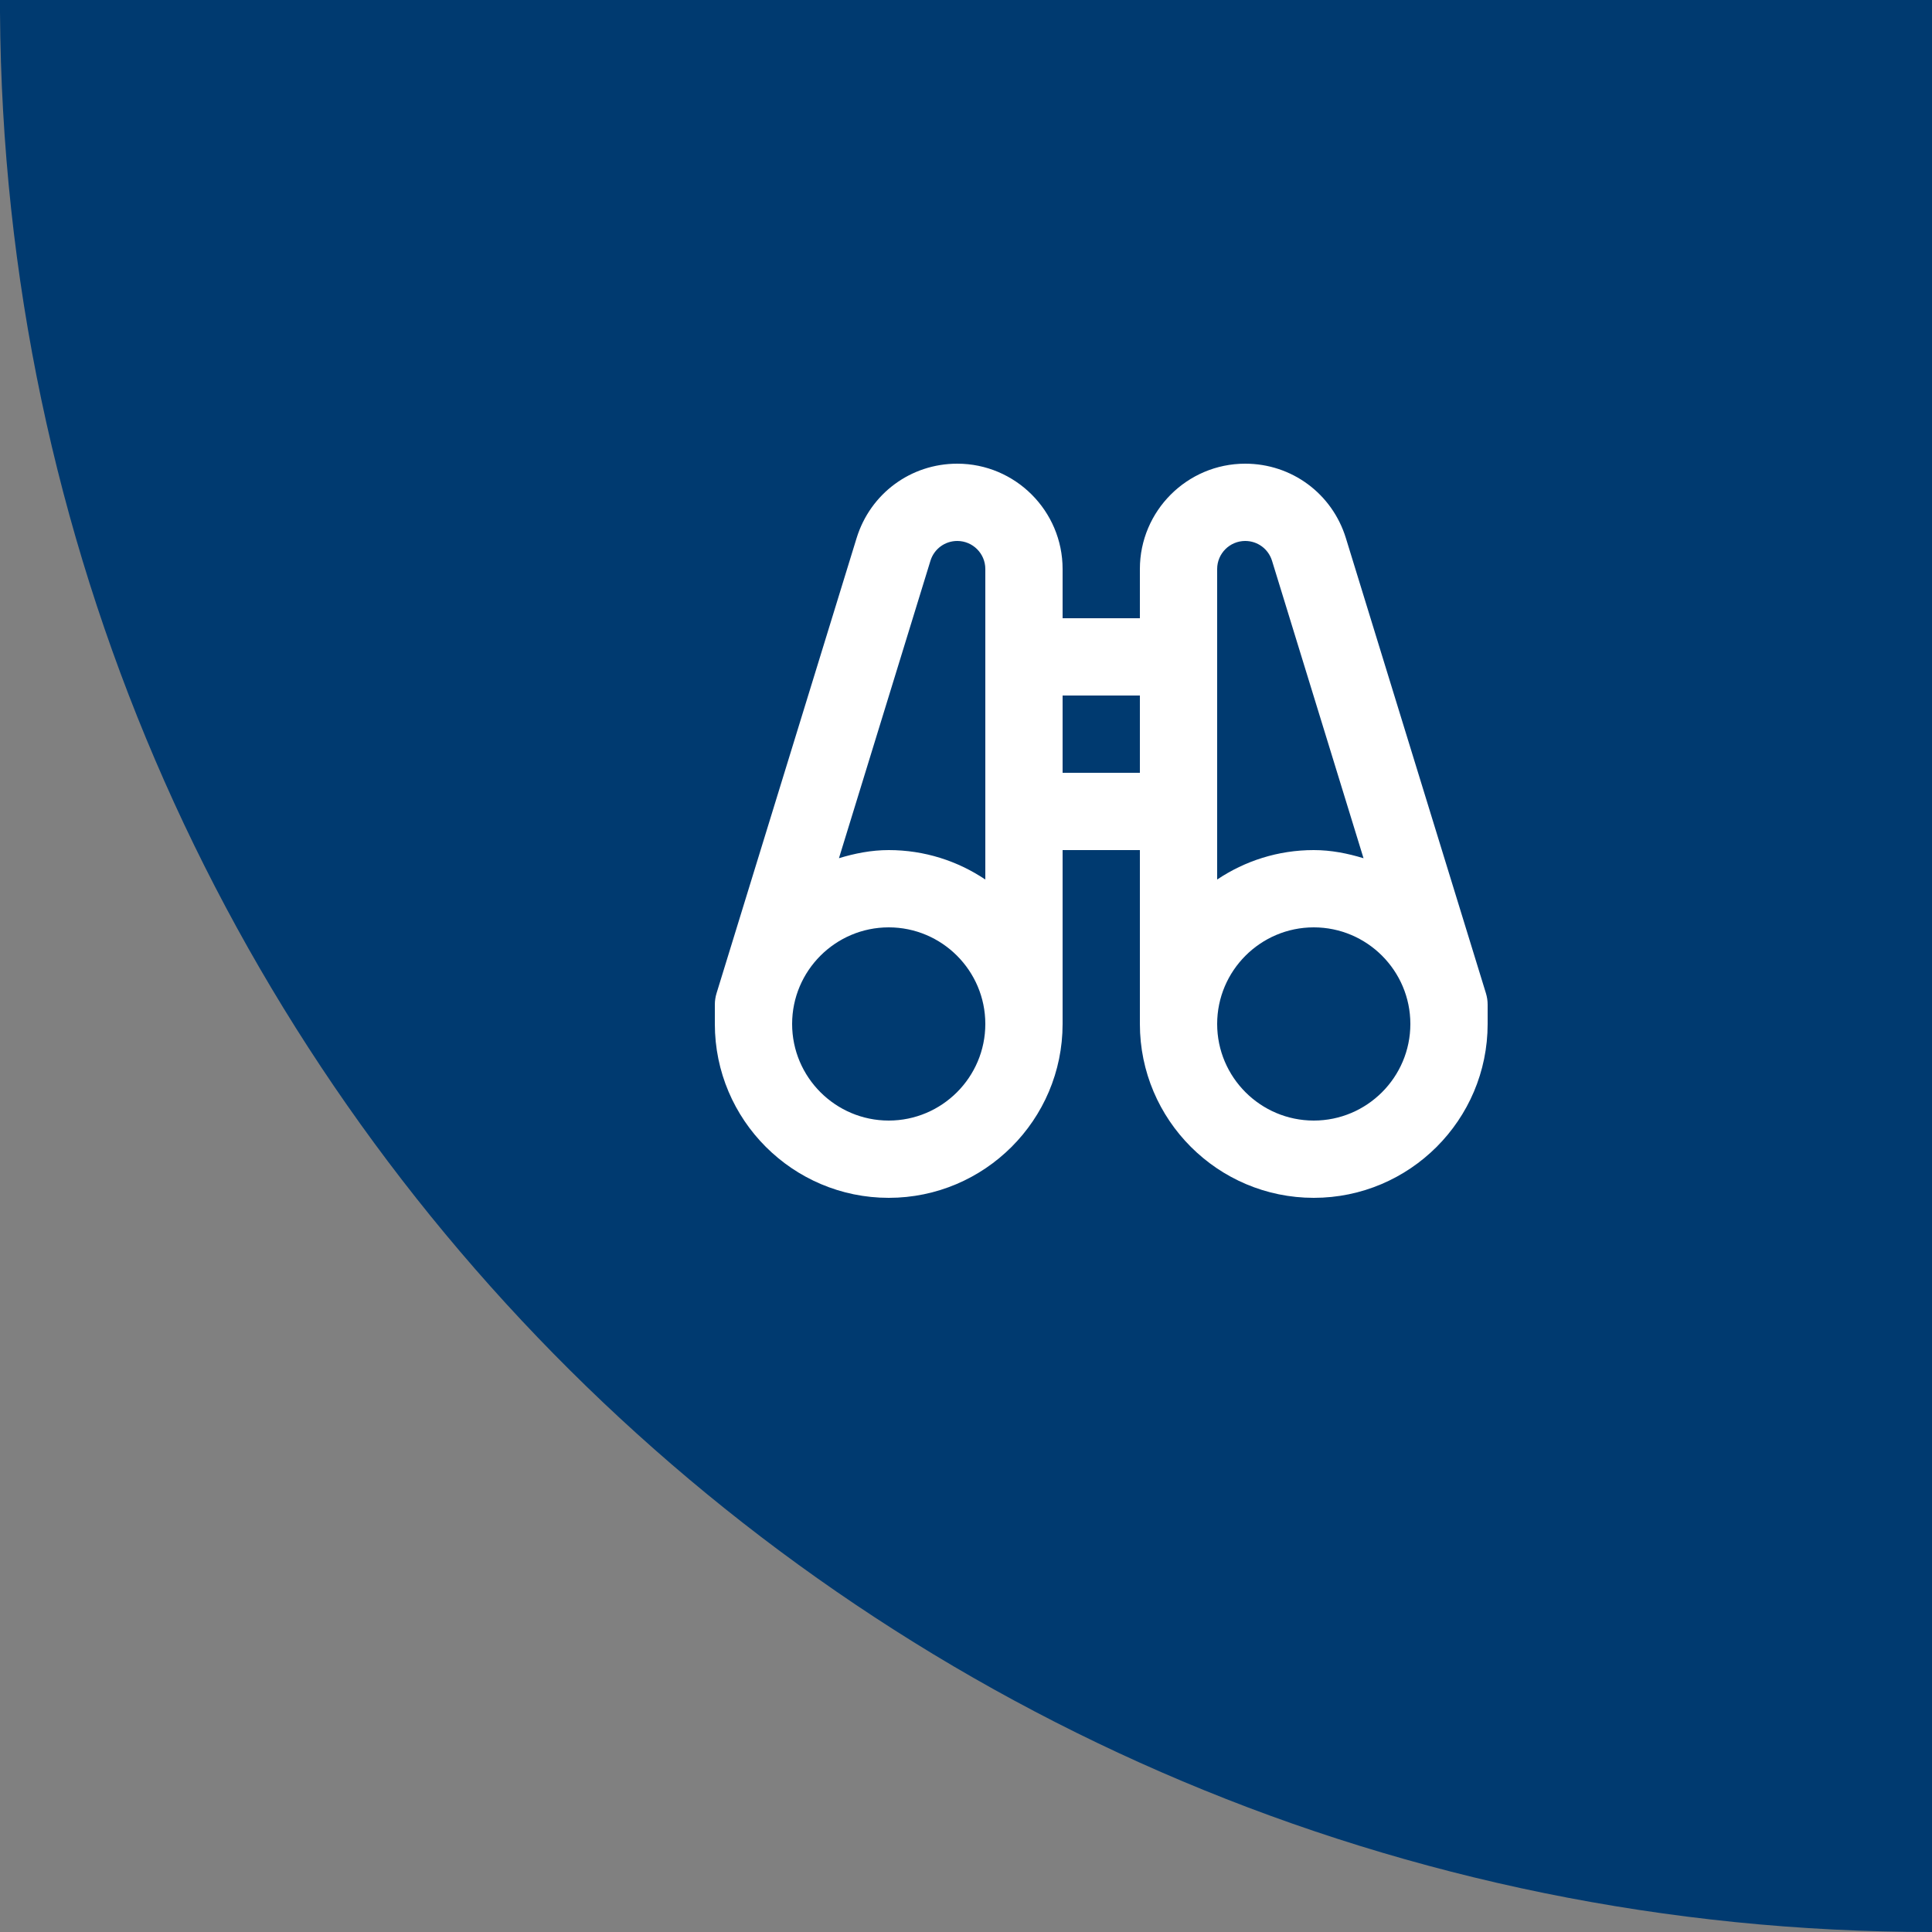 <svg width="100" height="100" viewBox="0 0 100 100" fill="none" xmlns="http://www.w3.org/2000/svg">
<rect x="0" y="0" width="100" height="100" fill="#808080" stroke="none"/>
<path fill-rule="evenodd" clip-rule="evenodd" d="M0 0.632V0H100V100C99.999 100 99.999 100 99.998 100C44.98 100 0.34 55.569 0 0.632Z" fill="#003A70"/>
<path d="M76.912 51.412L69.662 27.85C68.952 25.548 66.858 24 64.452 24C61.446 24 59 26.446 59 29.452V32H55V29.452C55 26.446 52.554 24 49.548 24C47.14 24 45.048 25.548 44.338 27.85L37.088 51.412C37.03 51.602 37 51.8 37 52V53C37 57.964 41.038 62 46 62C50.962 62 55 57.964 55 53V44H59V53C59 57.964 63.038 62 68 62C72.962 62 77 57.964 77 53V52C77 51.8 76.97 51.602 76.912 51.412ZM46 58C43.244 58 41 55.756 41 53C41 50.244 43.244 48 46 48C48.756 48 51 50.244 51 53C51 55.756 48.756 58 46 58ZM51 45.524C49.568 44.564 47.85 44 46 44C45.098 44 44.246 44.172 43.424 44.42L48.16 29.024C48.35 28.412 48.908 28 49.548 28C50.348 28 51 28.65 51 29.452V32V44V45.524ZM55 40V36H59V40H55ZM63 32V29.452C63 28.65 63.652 28 64.452 28C65.092 28 65.65 28.412 65.84 29.026L70.576 44.422C69.754 44.172 68.902 44 68 44C66.15 44 64.432 44.564 63 45.524V44V32ZM68 58C65.244 58 63 55.756 63 53C63 50.244 65.244 48 68 48C70.756 48 73 50.244 73 53C73 55.756 70.756 58 68 58Z" fill="white"/>
</svg>
